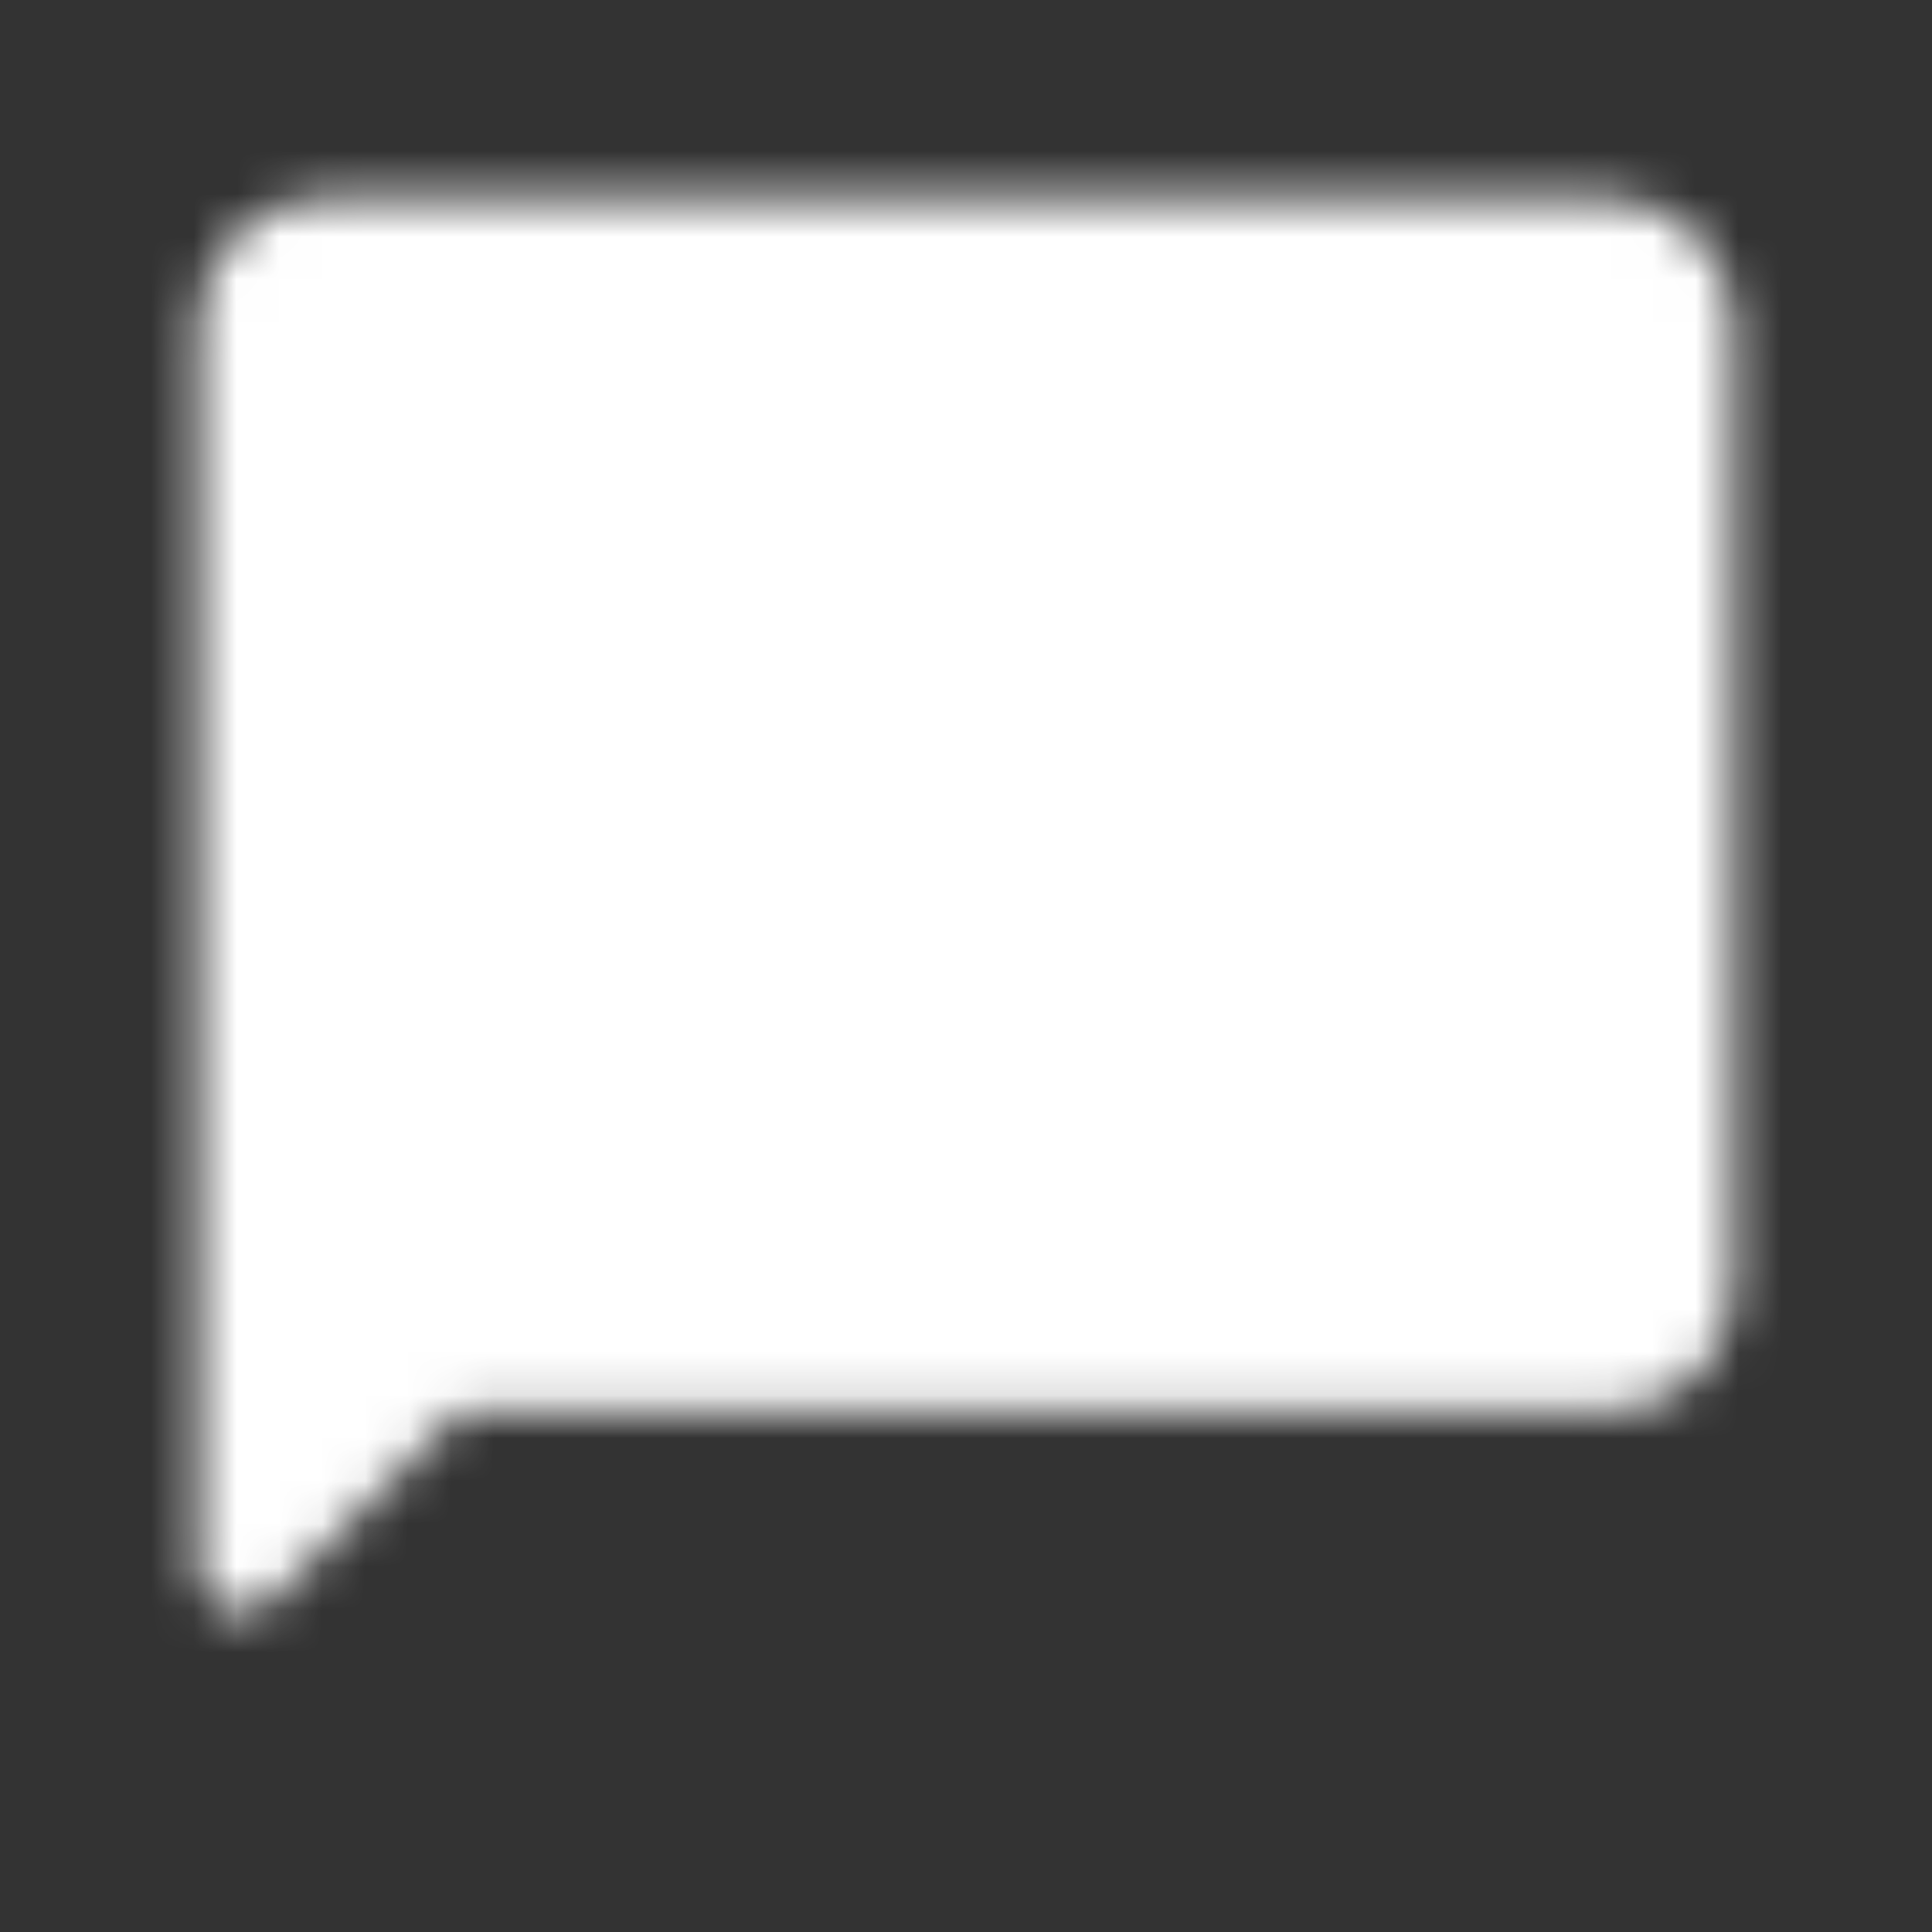 <svg width="45" height="45" viewBox="0 0 45 45" fill="none" xmlns="http://www.w3.org/2000/svg">
<rect x="0" y="0" width="45" height="45" fill="#333333" stroke="none"/>
<mask id="mask0_73_267" style="mask-type:luminance" maskUnits="userSpaceOnUse" x="4" y="4" width="37" height="34">
<path d="M5.625 36.562V7.5C5.625 6.469 6.469 5.625 7.5 5.625H37.5C38.531 5.625 39.375 6.469 39.375 7.5V30C39.375 31.031 38.531 31.875 37.5 31.875H10.312L5.625 36.562Z" fill="white" stroke="white" stroke-width="2" stroke-linecap="round" stroke-linejoin="round"/>
<path d="M15 13.125H30" stroke="black" stroke-width="2" stroke-linecap="round" stroke-linejoin="round"/>
<path d="M15 18.75H30" stroke="black" stroke-width="2" stroke-linecap="round" stroke-linejoin="round"/>
<path d="M15 24.375H22.5" stroke="black" stroke-width="2" stroke-linecap="round" stroke-linejoin="round"/>
</mask>
<g mask="url(#mask0_73_267)">
<path d="M45 0H0V45H45V0Z" fill="white"/>
</g>
</svg>
